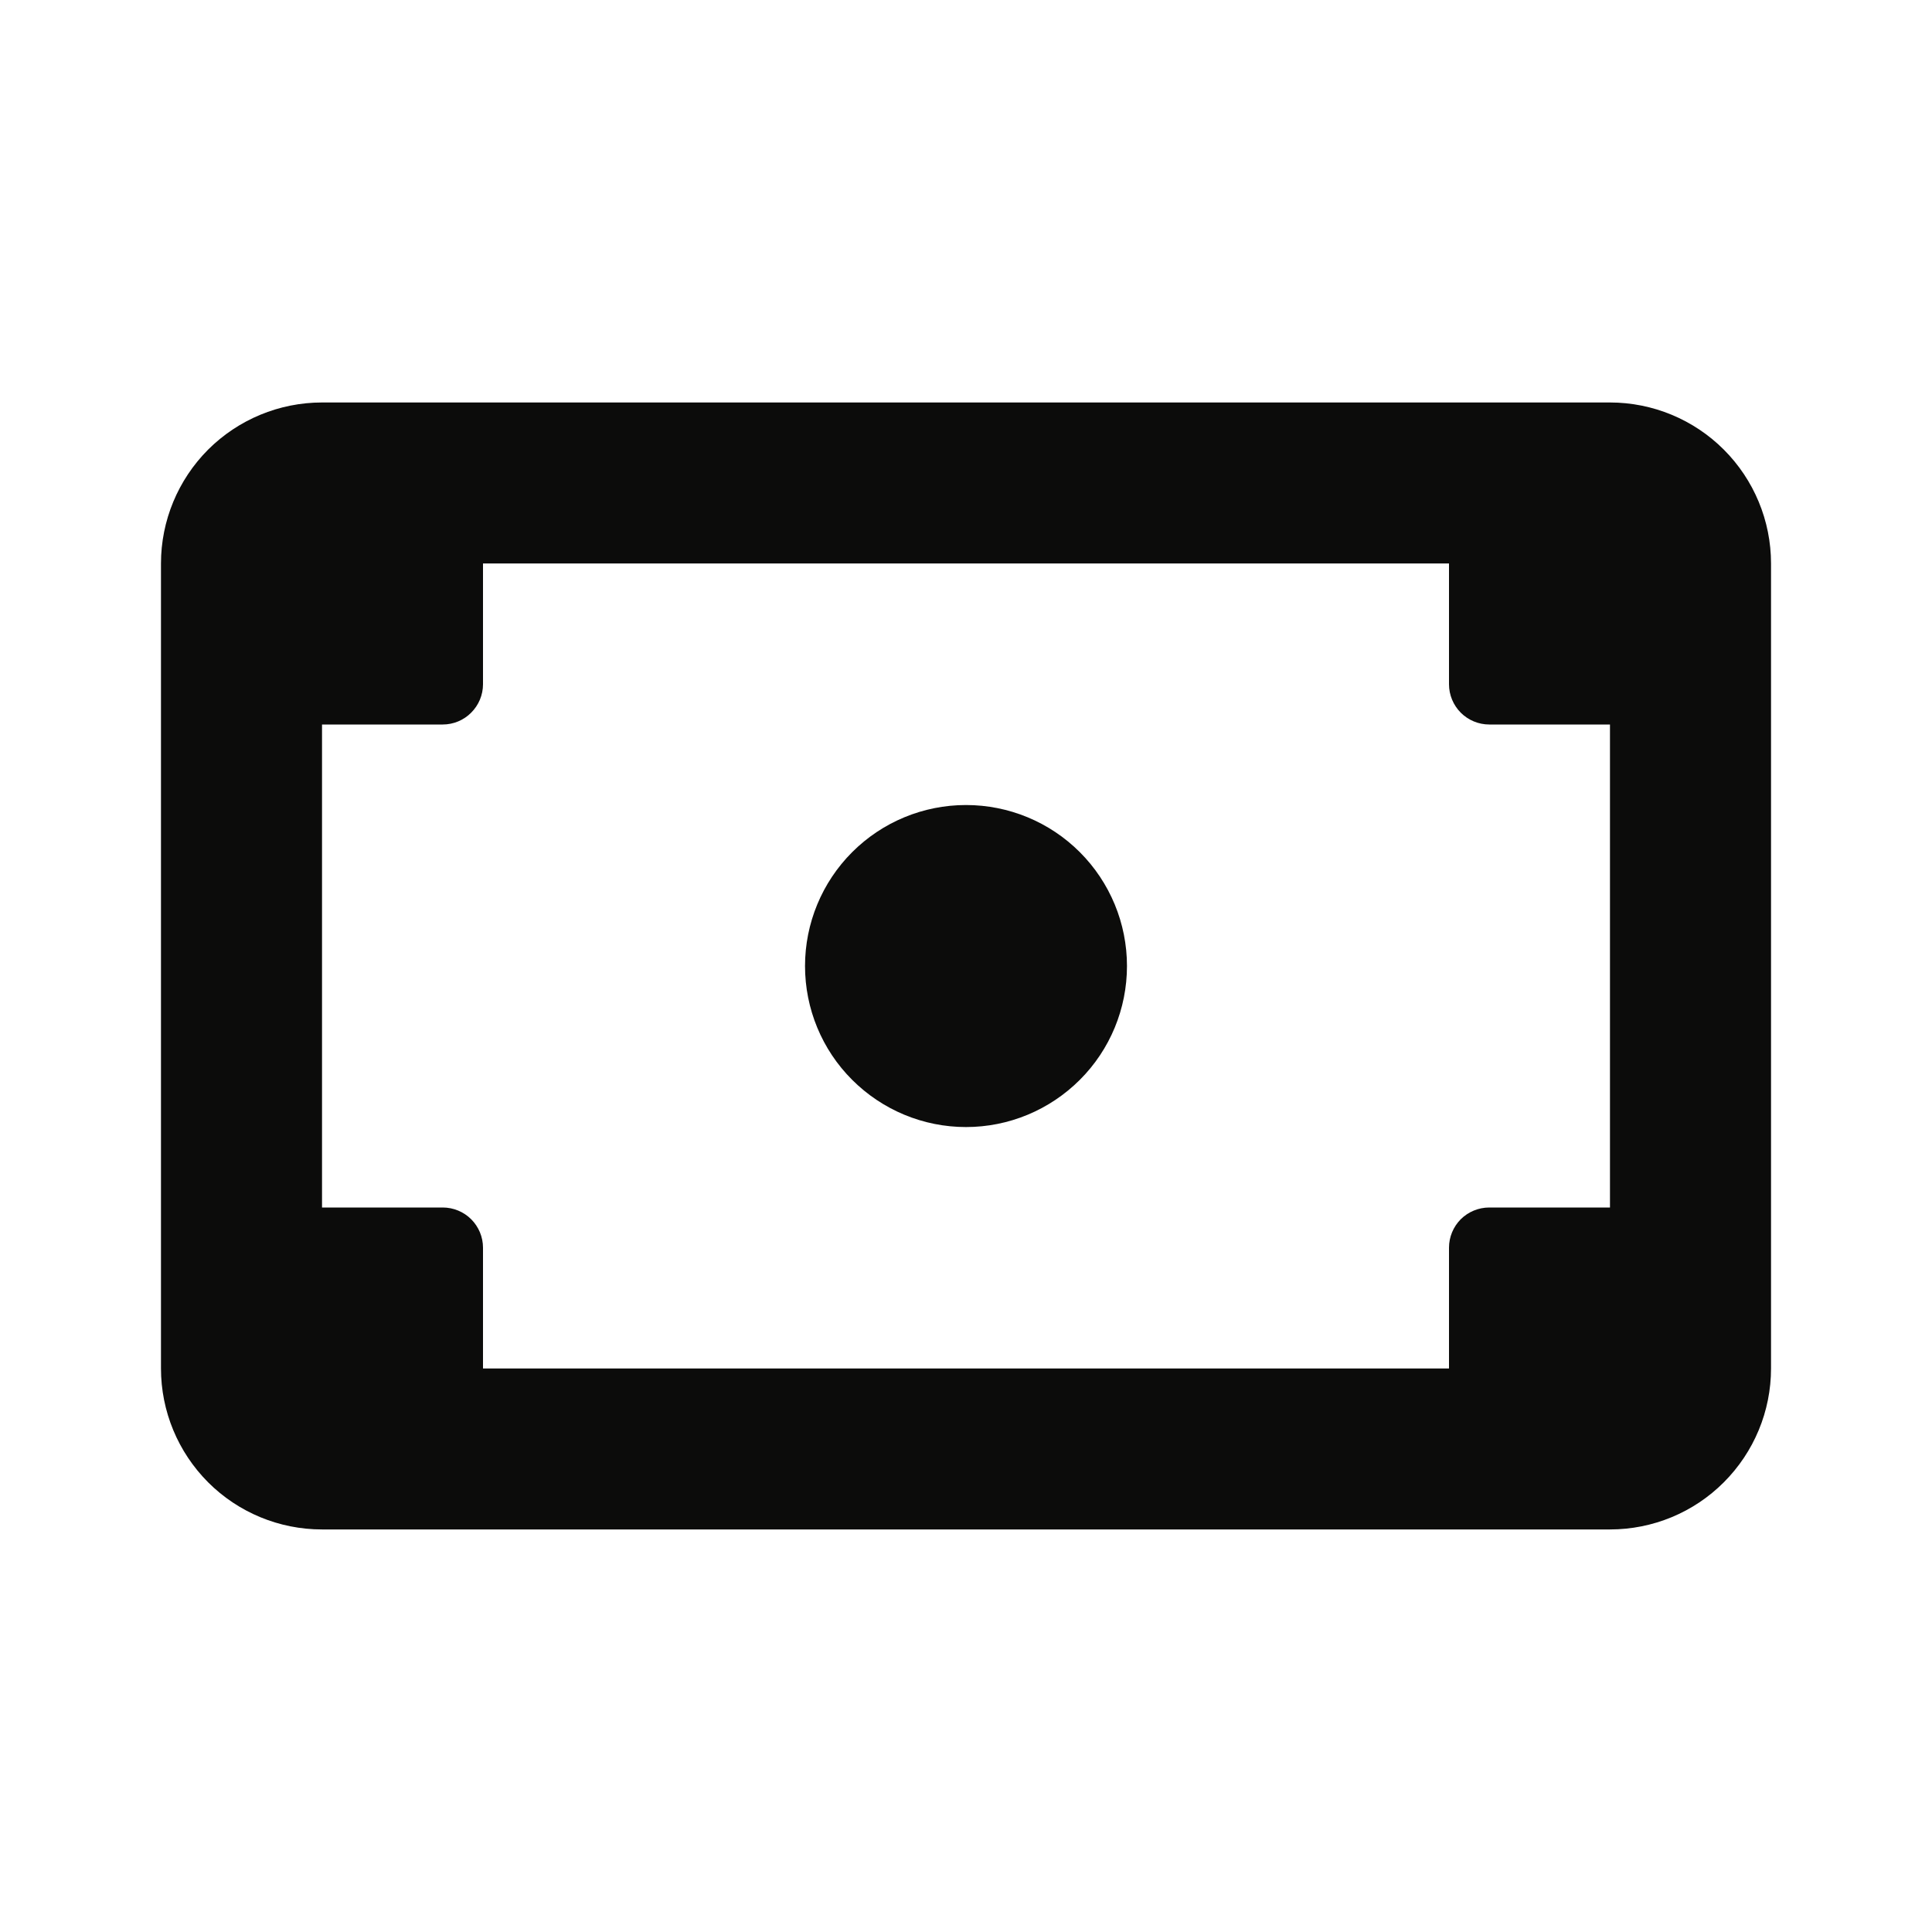 <svg width="25" height="25" viewBox="0 0 25 25" fill="none" xmlns="http://www.w3.org/2000/svg">
<path d="M12.5 10.417C13.053 10.417 13.582 10.636 13.973 11.027C14.364 11.418 14.583 11.948 14.583 12.5C14.583 13.053 14.364 13.583 13.973 13.973C13.582 14.364 13.053 14.584 12.5 14.584C11.947 14.584 11.418 14.364 11.027 13.973C10.636 13.583 10.417 13.053 10.417 12.5C10.417 11.948 10.636 11.418 11.027 11.027C11.418 10.636 11.947 10.417 12.5 10.417Z" fill="#0C0C0B"/>
<path d="M2.083 7.291C2.083 6.739 2.303 6.209 2.693 5.818C3.084 5.428 3.614 5.208 4.167 5.208H20.833C21.386 5.208 21.916 5.428 22.306 5.818C22.697 6.209 22.917 6.739 22.917 7.291V17.708C22.917 18.261 22.697 18.79 22.306 19.181C21.916 19.572 21.386 19.791 20.833 19.791H4.167C3.614 19.791 3.084 19.572 2.693 19.181C2.303 18.79 2.083 18.261 2.083 17.708V7.291ZM6.25 7.291V8.854C6.25 8.992 6.195 9.124 6.097 9.222C6 9.32 5.867 9.375 5.729 9.375H4.167V15.625H5.729C5.867 15.625 6 15.68 6.097 15.777C6.195 15.875 6.25 16.007 6.25 16.145V17.708H18.75V16.145C18.75 16.007 18.805 15.875 18.902 15.777C19 15.68 19.133 15.625 19.271 15.625H20.833V9.375H19.271C19.133 9.375 19 9.32 18.902 9.222C18.805 9.124 18.75 8.992 18.75 8.854V7.291H6.25Z" fill="#0C0C0B"/>
</svg>
